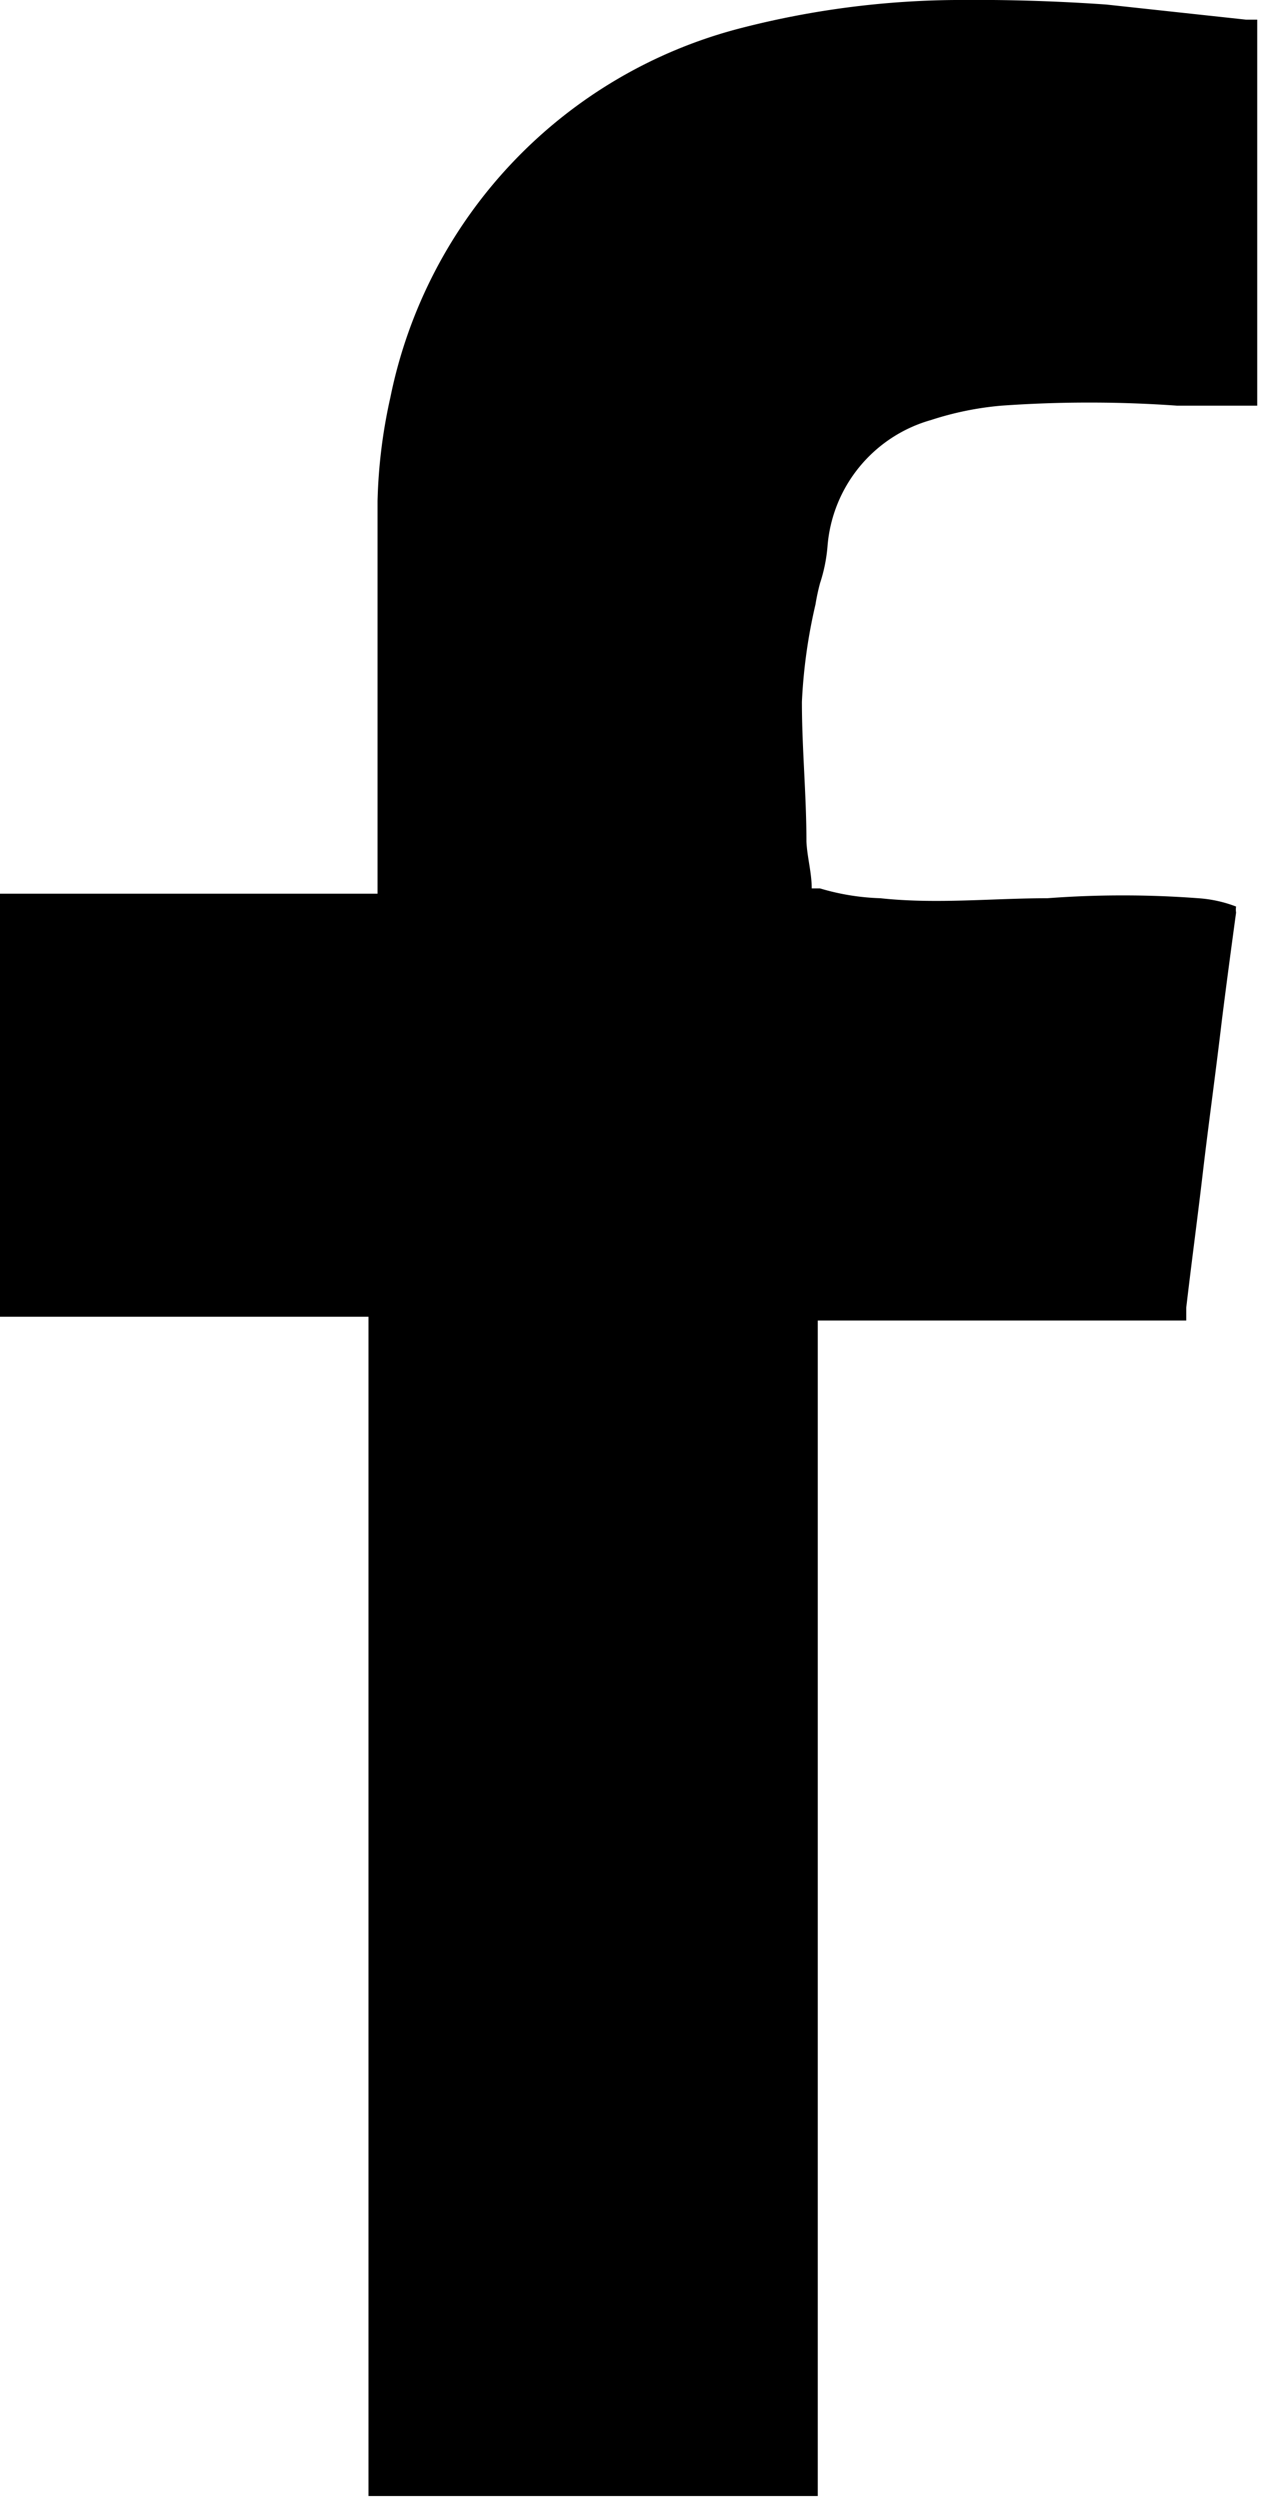 <?xml version="1.0" encoding="UTF-8"?> <svg xmlns="http://www.w3.org/2000/svg" viewBox="0 0 16.7 33.09"> <g id="Слой_2" data-name="Слой 2"> <g id="Слой_1-2" data-name="Слой 1"> <path d="M0,17.43h.1l4.78,0h0l0,15.61h5.95V27.78h0V17.48l0,0h4.88c0-.05,0-.11,0-.17.07-.6.15-1.19.22-1.79s.17-1.32.25-2c.06-.48.13-1,.19-1.44a.25.25,0,0,1,0-.08,1.72,1.72,0,0,0-.5-.11,13.35,13.35,0,0,0-2,0c-.73,0-1.47.08-2.21,0a3.11,3.11,0,0,1-.8-.13l-.11,0c0-.21-.06-.41-.07-.62,0-.62-.06-1.23-.06-1.85A7.1,7.1,0,0,1,10.8,8a2.8,2.8,0,0,1,.06-.28,2.11,2.11,0,0,0,.1-.5,1.89,1.89,0,0,1,1.37-1.66,4.15,4.15,0,0,1,.93-.19,16.47,16.47,0,0,1,2.33,0l1,0h.06c0-.13,0-4.88,0-5.11l-.15,0L14.65.06q-1-.07-2-.06A11.73,11.73,0,0,0,9.82.37,6.35,6.35,0,0,0,5.17,5.26,7,7,0,0,0,5,6.63C5,8,5,9.43,5,10.83l0,1L0,11.83V17.4Z"></path> </g> </g> </svg> 
